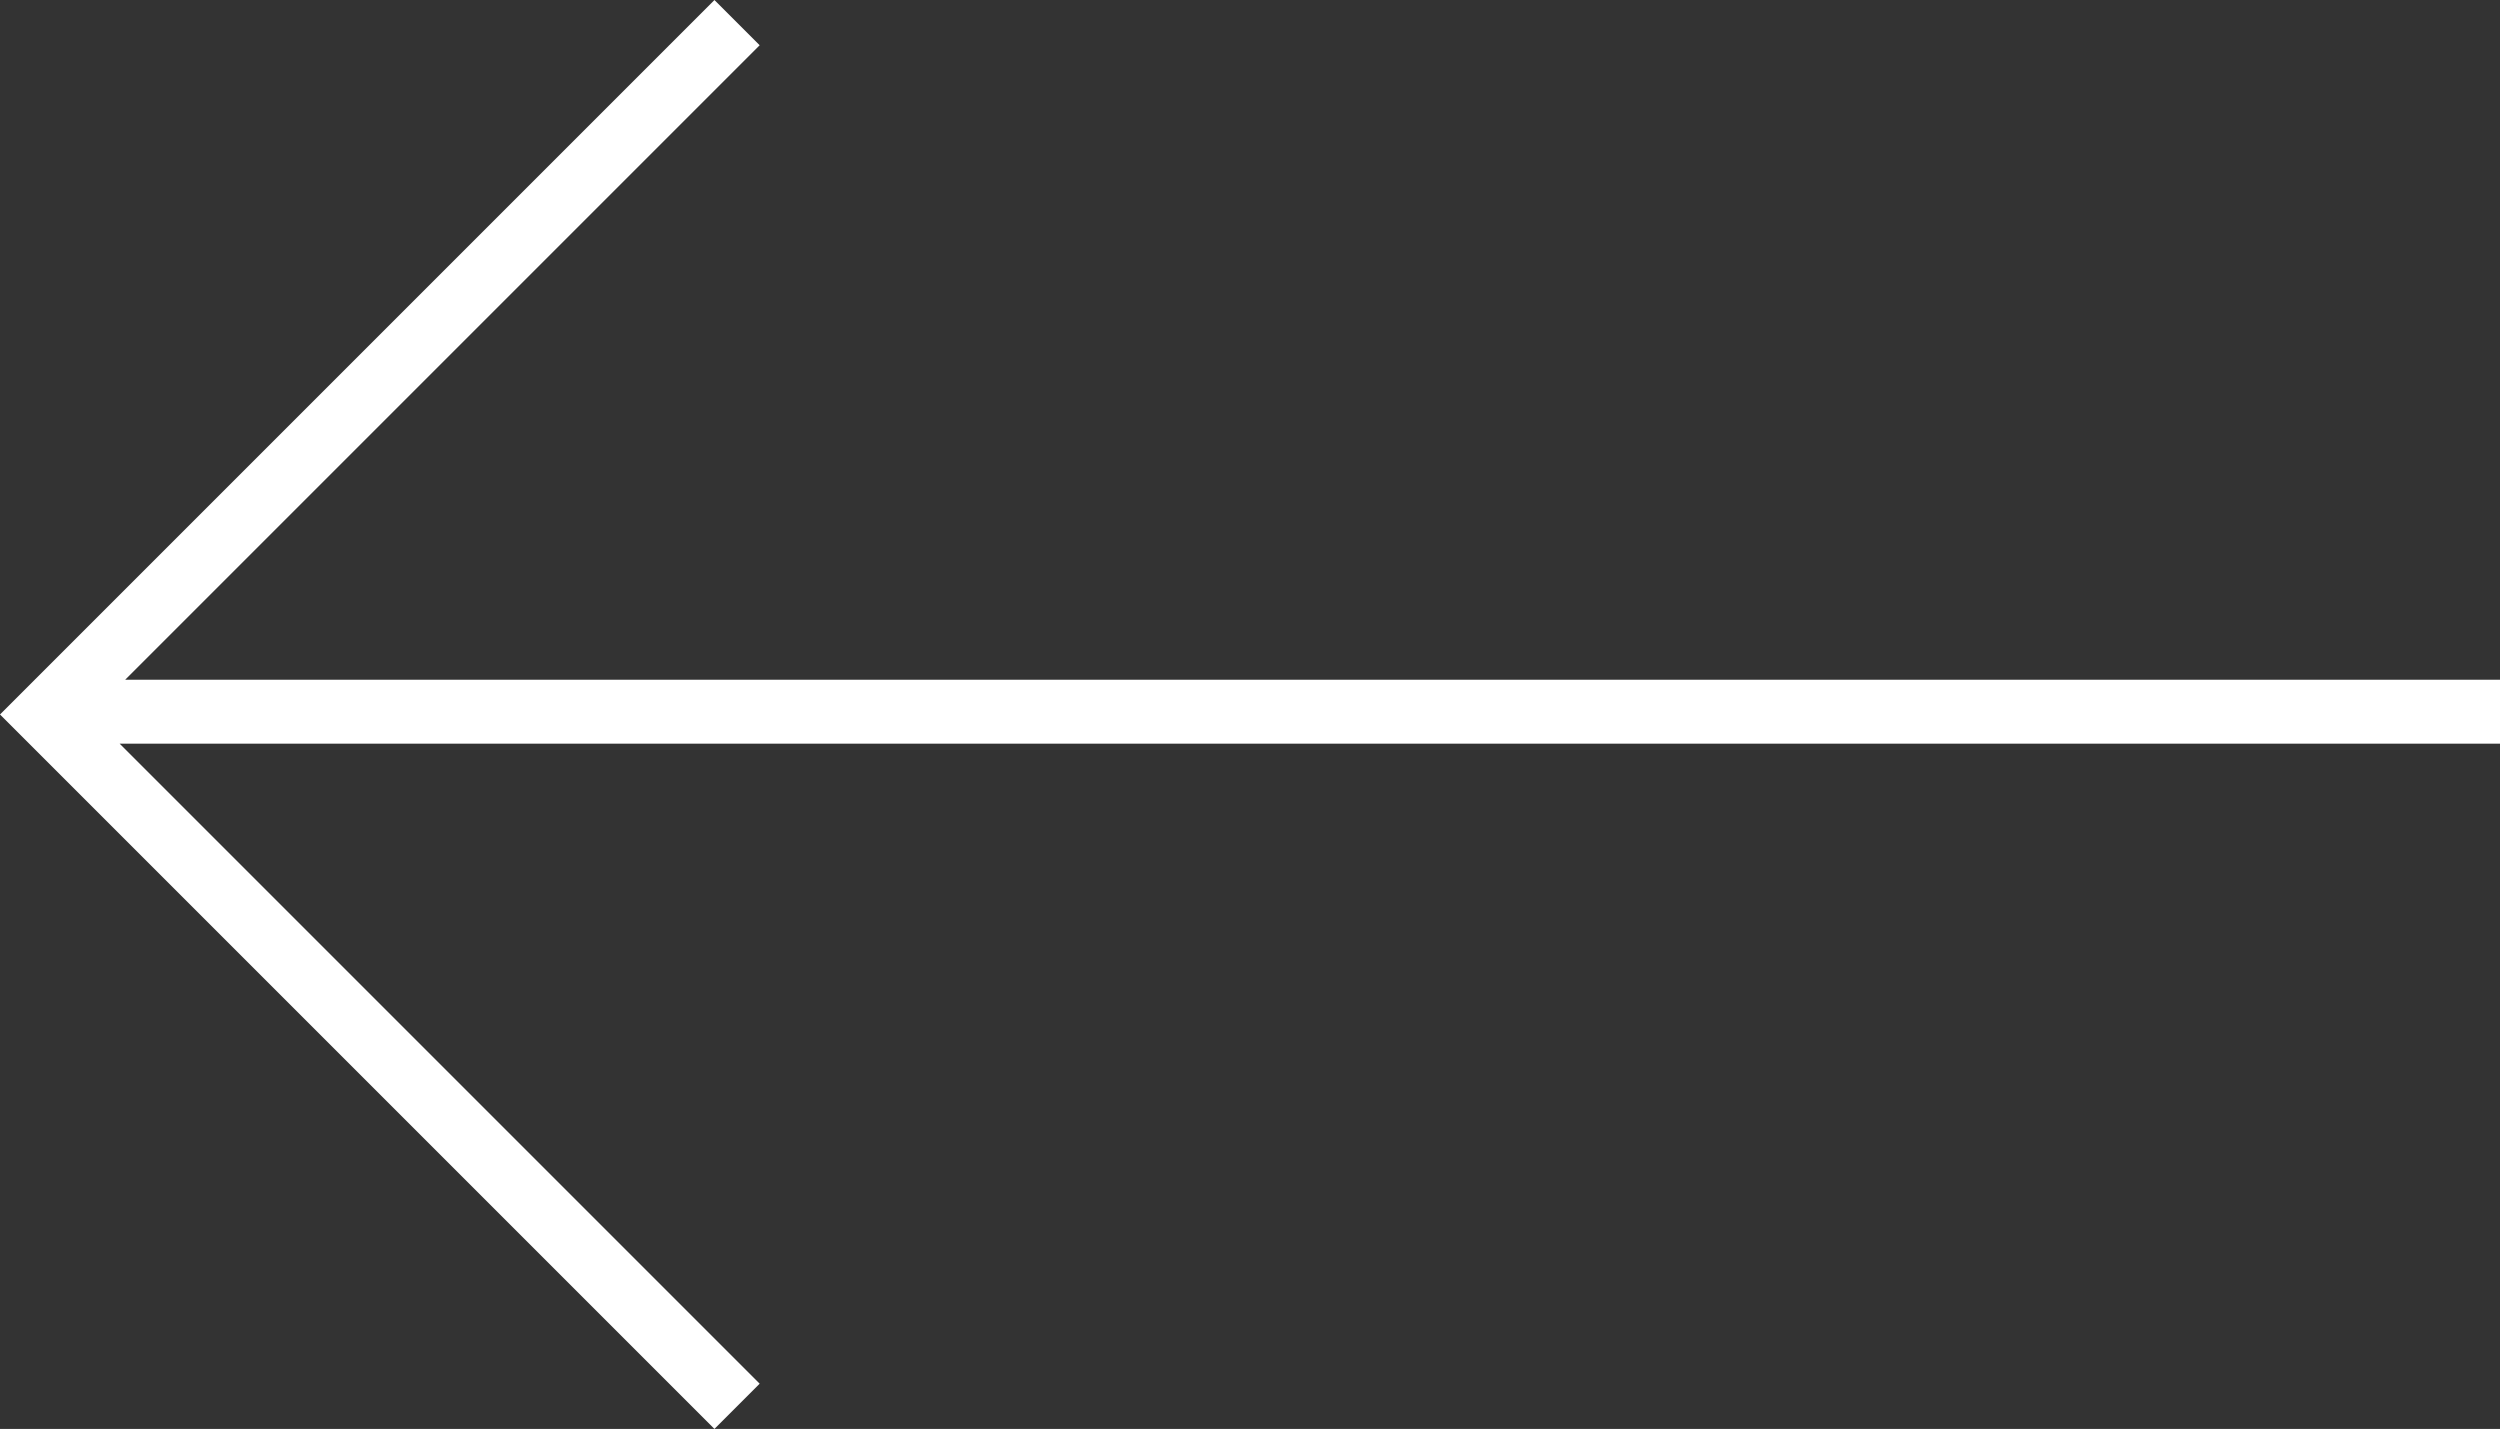 <svg xmlns="http://www.w3.org/2000/svg" width="65.174" height="37.251" viewBox="0 0 65.174 37.251">
  <rect x="0" y="0" width="65.174" height="37.251" fill="#333333" stroke="none"/>
  <defs>
    <style>
      .cls-1 {
        fill: #fff;
      }
    </style>
  </defs>
  <path id="Path_39" data-name="Path 39" class="cls-1" d="M46.549,0,45.37,1.179,62.055,17.864H0v1.667H61.91L45.37,36.071l1.179,1.179L65.174,18.625Z" transform="translate(65.174 37.251) rotate(180)"/>
</svg>
